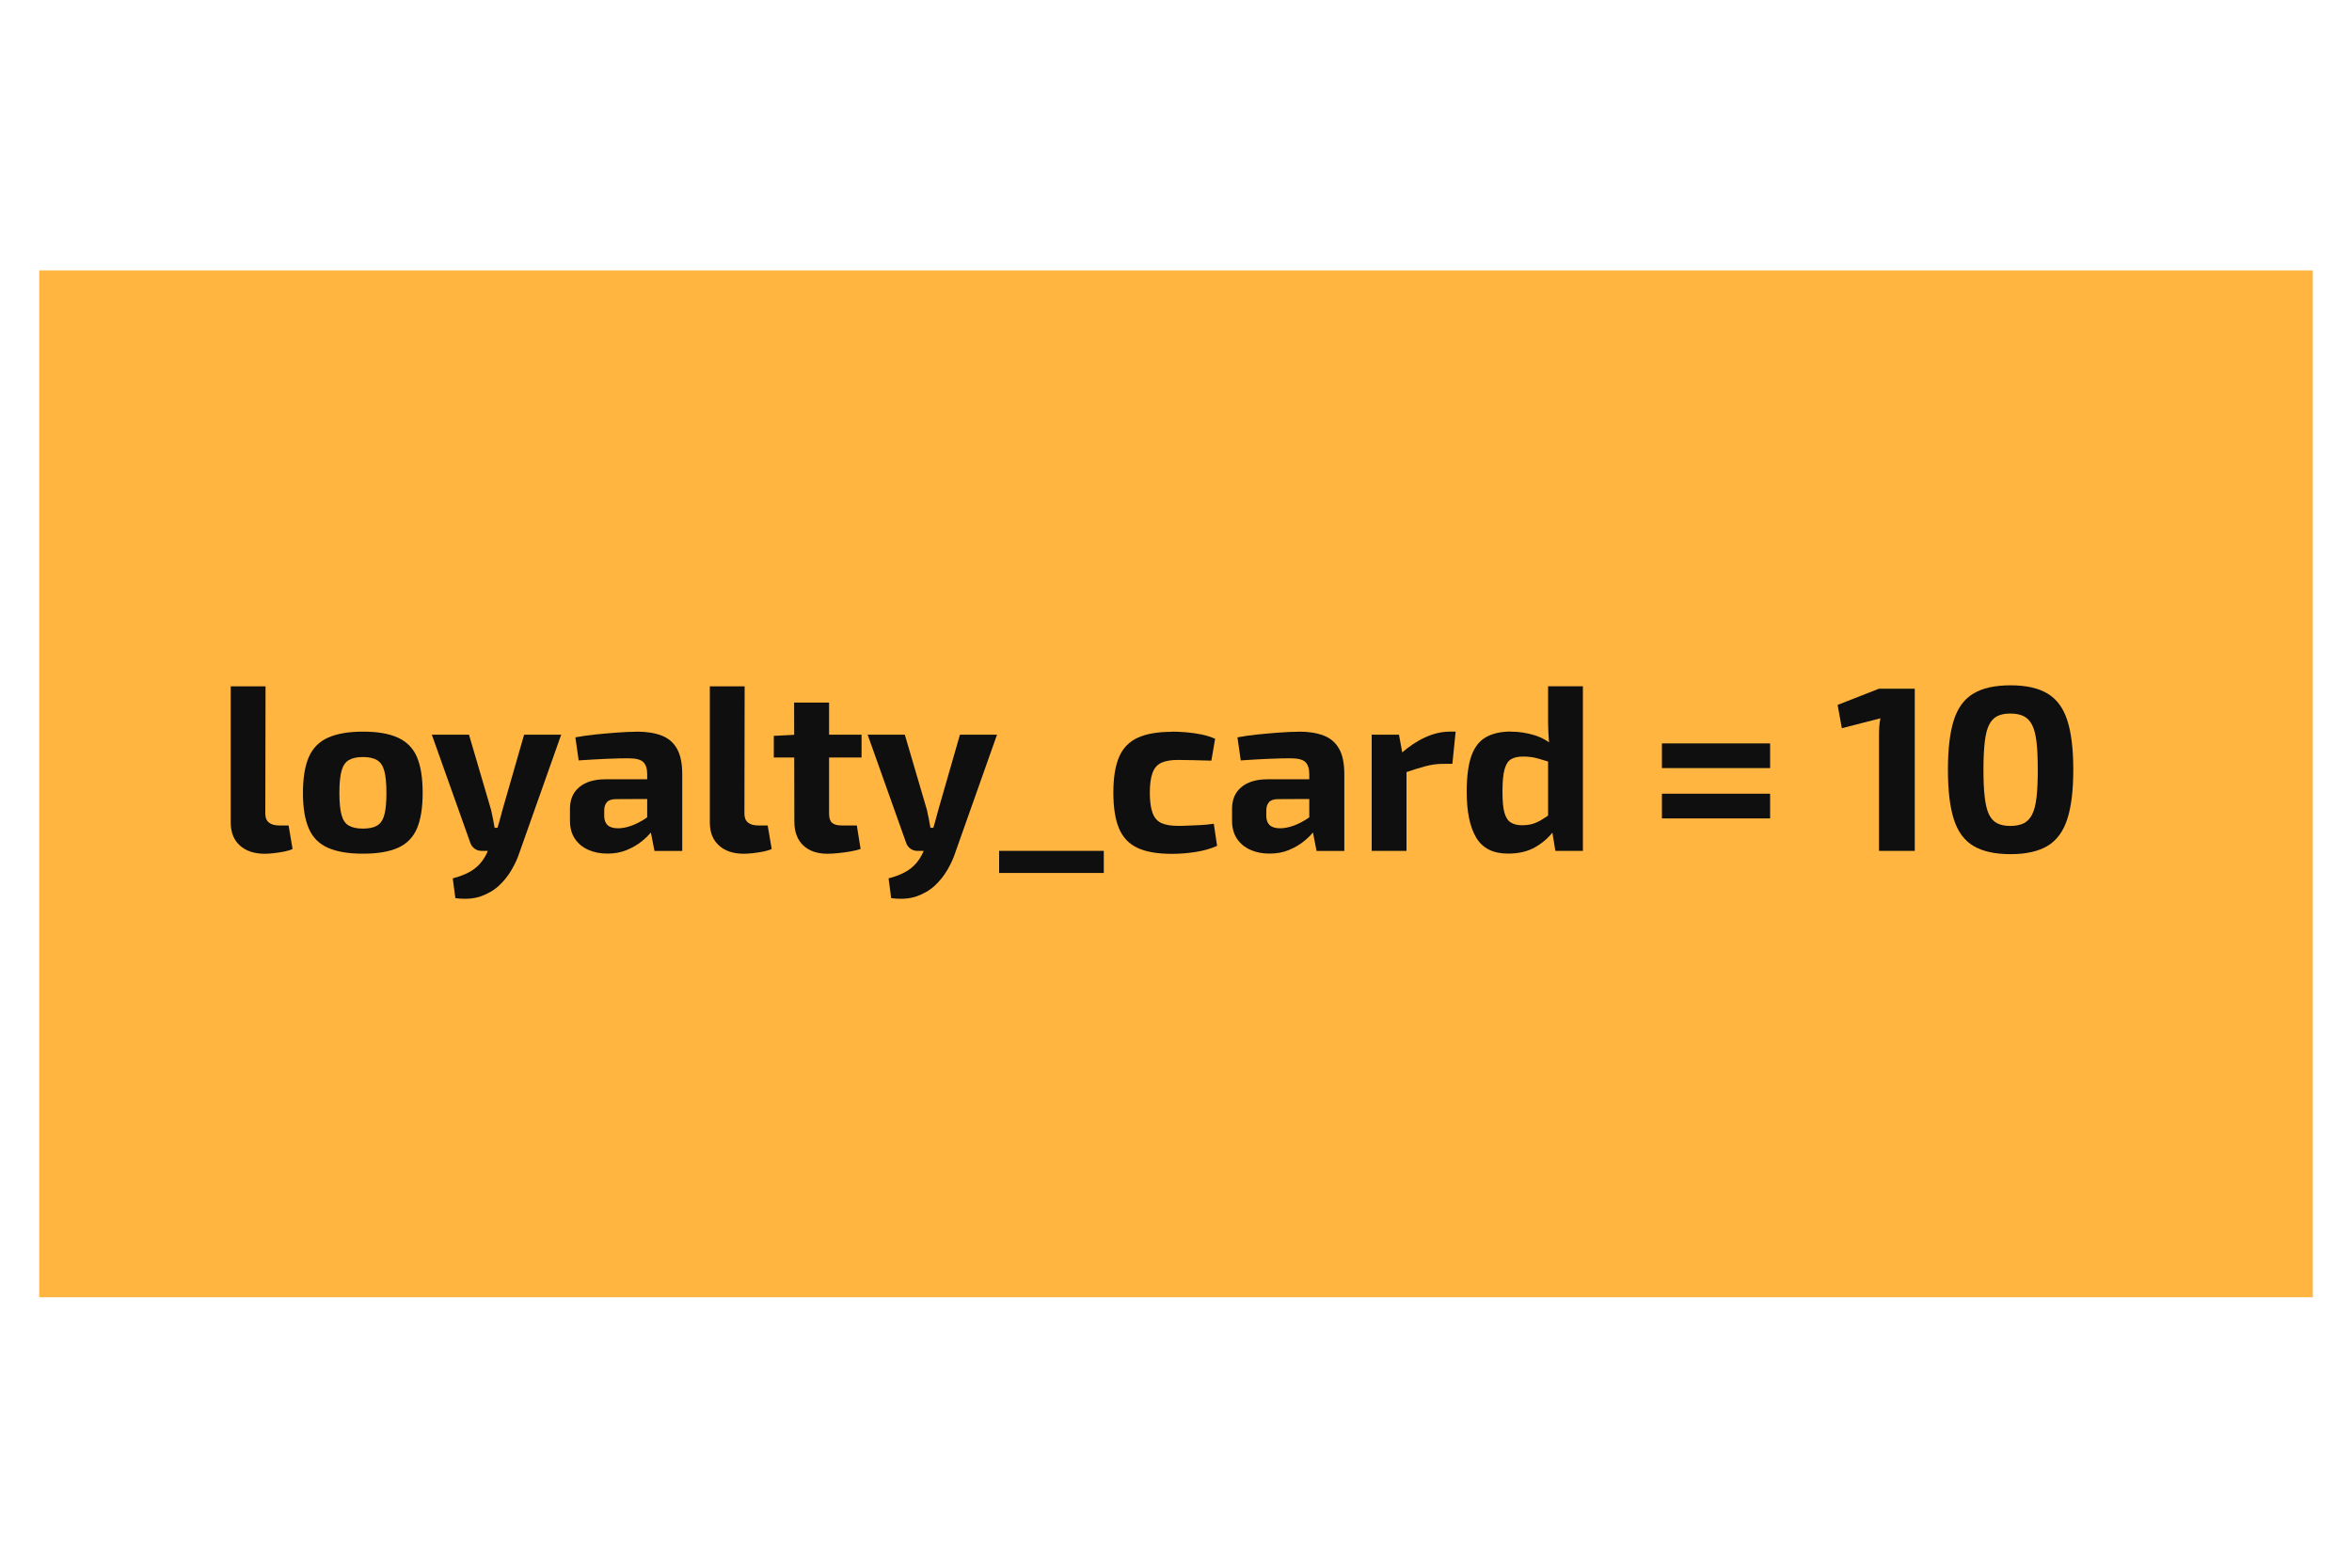 <?xml version="1.0" encoding="UTF-8"?><svg id="a" xmlns="http://www.w3.org/2000/svg" viewBox="0 0 300 200"><defs><style>.c{fill:#ffb53f;}.d{fill:#0f0f0f;}</style></defs><rect class="c" x="5" y="34.5" width="290" height="131"/><g><path class="d" d="M33.87,87.55l-.03,16.26c0,.5,.15,.88,.45,1.12,.3,.25,.74,.38,1.32,.38h1.2l.51,3c-.24,.12-.58,.23-1.02,.32-.44,.09-.89,.16-1.35,.21-.46,.05-.85,.08-1.17,.08-1.34,0-2.4-.35-3.18-1.05-.78-.7-1.17-1.68-1.17-2.94v-17.37h4.44Z"/><path class="d" d="M46.29,93.34c1.86,0,3.35,.25,4.47,.77,1.12,.51,1.93,1.33,2.42,2.47,.49,1.14,.73,2.67,.73,4.59s-.25,3.39-.73,4.53c-.49,1.14-1.3,1.96-2.42,2.46-1.12,.5-2.61,.75-4.47,.75s-3.32-.25-4.46-.75c-1.13-.5-1.95-1.32-2.44-2.46-.5-1.14-.75-2.65-.75-4.53s.25-3.45,.75-4.59c.5-1.14,1.31-1.96,2.44-2.47,1.13-.51,2.62-.77,4.46-.77Zm0,3.24c-.76,0-1.36,.13-1.8,.39-.44,.26-.75,.72-.93,1.38-.18,.66-.27,1.6-.27,2.82s.09,2.13,.27,2.79,.49,1.12,.93,1.37c.44,.25,1.04,.38,1.8,.38s1.36-.12,1.8-.38,.75-.71,.93-1.37,.27-1.59,.27-2.79-.09-2.16-.27-2.82c-.18-.66-.49-1.12-.93-1.38-.44-.26-1.04-.39-1.8-.39Z"/><path class="d" d="M59.82,93.73l2.82,9.6c.08,.38,.16,.76,.24,1.14,.08,.38,.15,.76,.21,1.14h.81l-1.41,2.94h-1.08c-.34,0-.64-.1-.9-.3-.26-.2-.44-.46-.54-.78l-4.89-13.74h4.74Zm11.76,0l-5.31,15c-.24,.74-.57,1.48-1.01,2.23-.43,.75-.97,1.42-1.62,2.03-.65,.6-1.43,1.05-2.34,1.37-.91,.31-1.98,.38-3.22,.22l-.33-2.52c1.22-.32,2.17-.75,2.85-1.29,.68-.54,1.21-1.25,1.59-2.13l.93-2.07c.18-.44,.36-.98,.53-1.61s.31-1.17,.44-1.63l2.76-9.6h4.74Z"/><path class="d" d="M85.2,99.43l-.03,2.49-6.6,.03c-.54,0-.93,.13-1.16,.39-.23,.26-.34,.61-.34,1.05v.72c0,.5,.14,.88,.42,1.15,.28,.27,.73,.41,1.35,.41,.52,0,1.08-.11,1.7-.33,.61-.22,1.21-.53,1.81-.93s1.13-.87,1.59-1.41v1.92c-.18,.3-.45,.67-.79,1.12s-.79,.89-1.33,1.32c-.54,.43-1.17,.79-1.89,1.09s-1.54,.45-2.46,.45-1.71-.16-2.43-.48c-.72-.32-1.29-.79-1.71-1.41s-.63-1.39-.63-2.31v-1.53c0-1.18,.4-2.1,1.2-2.76,.8-.66,1.9-.99,3.3-.99h8.01Zm-3.96-6.09c1.24,0,2.29,.17,3.15,.5,.86,.33,1.51,.89,1.96,1.68,.45,.79,.67,1.88,.67,3.26v9.78h-3.54l-.63-3.21-.3-.45v-6.15c0-.7-.17-1.21-.5-1.53-.33-.32-.96-.48-1.88-.48-.76,0-1.71,.02-2.85,.07-1.14,.05-2.31,.12-3.51,.2l-.42-2.94c.72-.14,1.55-.26,2.49-.36,.94-.1,1.88-.18,2.82-.25,.94-.07,1.78-.11,2.52-.11Z"/><path class="d" d="M94.98,87.55l-.03,16.26c0,.5,.15,.88,.45,1.12,.3,.25,.74,.38,1.32,.38h1.2l.51,3c-.24,.12-.58,.23-1.02,.32-.44,.09-.89,.16-1.35,.21-.46,.05-.85,.08-1.17,.08-1.34,0-2.4-.35-3.18-1.05-.78-.7-1.17-1.68-1.17-2.94v-17.37h4.44Z"/><path class="d" d="M109.89,93.73v2.91h-11.19v-2.76l2.88-.15h8.31Zm-4.14-4.11v14.19c0,.54,.12,.93,.38,1.16,.25,.23,.66,.34,1.24,.34h1.92l.48,3c-.36,.12-.8,.23-1.32,.32s-1.04,.16-1.56,.21c-.52,.05-.96,.08-1.32,.08-1.34,0-2.38-.36-3.13-1.08s-1.12-1.73-1.12-3.03l-.03-15.18h4.47Z"/><path class="d" d="M115.41,93.73l2.82,9.6c.08,.38,.16,.76,.24,1.14,.08,.38,.15,.76,.21,1.14h.81l-1.41,2.94h-1.08c-.34,0-.64-.1-.9-.3-.26-.2-.44-.46-.54-.78l-4.89-13.74h4.74Zm11.76,0l-5.31,15c-.24,.74-.57,1.48-1.01,2.23-.43,.75-.97,1.42-1.62,2.03-.65,.6-1.43,1.05-2.34,1.37-.91,.31-1.98,.38-3.22,.22l-.33-2.52c1.22-.32,2.17-.75,2.85-1.29,.68-.54,1.21-1.25,1.59-2.13l.93-2.07c.18-.44,.36-.98,.53-1.61s.31-1.17,.44-1.63l2.76-9.6h4.74Z"/><path class="d" d="M140.79,108.55v2.82h-13.35v-2.82h13.35Z"/><path class="d" d="M149.49,93.34c.54,0,1.13,.03,1.77,.08,.64,.05,1.29,.14,1.94,.27,.65,.13,1.25,.32,1.79,.56l-.48,2.79c-.8-.02-1.56-.04-2.29-.06-.73-.02-1.38-.03-1.96-.03-.9,0-1.61,.12-2.13,.36-.52,.24-.9,.67-1.12,1.28-.23,.61-.35,1.46-.35,2.54s.12,1.96,.35,2.58c.23,.62,.6,1.05,1.12,1.29,.52,.24,1.23,.36,2.13,.36,.32,0,.73,0,1.23-.03,.5-.02,1.04-.04,1.62-.07,.58-.03,1.15-.08,1.71-.17l.42,2.82c-.8,.36-1.71,.62-2.73,.78s-2.03,.24-3.03,.24c-1.84,0-3.3-.25-4.39-.76-1.09-.51-1.88-1.34-2.36-2.48s-.72-2.66-.72-4.56,.24-3.42,.73-4.56c.49-1.14,1.29-1.96,2.39-2.46,1.1-.5,2.56-.75,4.38-.75Z"/><path class="d" d="M169.65,99.43l-.03,2.49-6.6,.03c-.54,0-.93,.13-1.16,.39-.23,.26-.34,.61-.34,1.05v.72c0,.5,.14,.88,.42,1.15,.28,.27,.73,.41,1.35,.41,.52,0,1.08-.11,1.7-.33,.61-.22,1.21-.53,1.81-.93s1.13-.87,1.59-1.41v1.92c-.18,.3-.45,.67-.79,1.12s-.79,.89-1.33,1.32c-.54,.43-1.17,.79-1.89,1.09s-1.54,.45-2.46,.45-1.71-.16-2.43-.48c-.72-.32-1.29-.79-1.71-1.41s-.63-1.39-.63-2.31v-1.53c0-1.18,.4-2.1,1.2-2.76,.8-.66,1.9-.99,3.3-.99h8.01Zm-3.96-6.09c1.24,0,2.29,.17,3.15,.5,.86,.33,1.51,.89,1.96,1.68,.45,.79,.67,1.88,.67,3.26v9.78h-3.54l-.63-3.21-.3-.45v-6.15c0-.7-.17-1.21-.5-1.53-.33-.32-.96-.48-1.88-.48-.76,0-1.71,.02-2.85,.07-1.14,.05-2.31,.12-3.51,.2l-.42-2.94c.72-.14,1.55-.26,2.49-.36,.94-.1,1.88-.18,2.82-.25,.94-.07,1.78-.11,2.52-.11Z"/><path class="d" d="M178.44,93.73l.54,2.94,.42,.39v11.49h-4.44v-14.82h3.48Zm7.23-.39l-.42,4.11h-1.23c-.7,0-1.43,.1-2.19,.3-.76,.2-1.72,.5-2.88,.9l-.3-2.49c1.04-.92,2.09-1.62,3.15-2.1,1.06-.48,2.09-.72,3.09-.72h.78Z"/><path class="d" d="M192.69,93.34c1.04,0,2.04,.15,3.02,.45,.97,.3,1.82,.79,2.56,1.47l-.3,2.04c-.68-.2-1.29-.38-1.83-.54-.54-.16-1.17-.24-1.89-.24-.62,0-1.12,.11-1.5,.33-.38,.22-.66,.65-.84,1.29-.18,.64-.27,1.59-.27,2.85,0,1.18,.08,2.08,.25,2.68,.17,.61,.44,1.03,.81,1.26,.37,.23,.84,.35,1.42,.35,.52,0,.97-.05,1.35-.17,.38-.11,.76-.28,1.14-.51,.38-.23,.81-.51,1.29-.86l.33,2.19c-.6,.84-1.38,1.54-2.34,2.11-.96,.57-2.14,.86-3.54,.86-1.9,0-3.25-.68-4.06-2.04s-1.21-3.31-1.21-5.85c0-1.98,.21-3.53,.62-4.64,.41-1.11,1.04-1.89,1.88-2.35s1.88-.69,3.12-.69Zm9.21-5.79v21h-3.51l-.45-2.73-.48-.33v-9.72l.18-.39c-.06-.62-.11-1.25-.14-1.88-.03-.63-.04-1.27-.04-1.93v-4.02h4.44Z"/><path class="d" d="M225.78,94.84v3.15h-13.8v-3.15h13.8Zm0,6.42v3.15h-13.8v-3.15h13.8Z"/><path class="d" d="M244.23,87.85v20.7h-4.56v-14.67c0-.38,0-.75,.03-1.12,.02-.37,.07-.75,.15-1.12l-4.92,1.26-.54-2.97,5.28-2.07h4.56Z"/><path class="d" d="M256.44,87.43c1.98,0,3.55,.35,4.72,1.05s2.01,1.83,2.52,3.4c.51,1.57,.77,3.67,.77,6.32s-.26,4.75-.77,6.31c-.51,1.57-1.35,2.71-2.52,3.41s-2.75,1.05-4.72,1.05-3.56-.35-4.73-1.05-2-1.83-2.5-3.41c-.5-1.57-.75-3.67-.75-6.31s.25-4.75,.75-6.32c.5-1.57,1.33-2.7,2.5-3.4s2.75-1.05,4.73-1.05Zm-.03,3.6c-.66,0-1.21,.11-1.65,.33-.44,.22-.79,.59-1.05,1.11-.26,.52-.45,1.25-.55,2.18-.11,.93-.17,2.11-.17,3.55s.05,2.6,.17,3.54c.11,.94,.29,1.67,.55,2.19,.26,.52,.61,.89,1.05,1.11s.99,.33,1.65,.33,1.25-.11,1.7-.33c.45-.22,.81-.59,1.08-1.11,.27-.52,.46-1.25,.57-2.19s.16-2.12,.16-3.54-.05-2.62-.16-3.55c-.11-.93-.3-1.66-.57-2.18-.27-.52-.63-.89-1.08-1.11-.45-.22-1.02-.33-1.7-.33Z"/></g></svg>